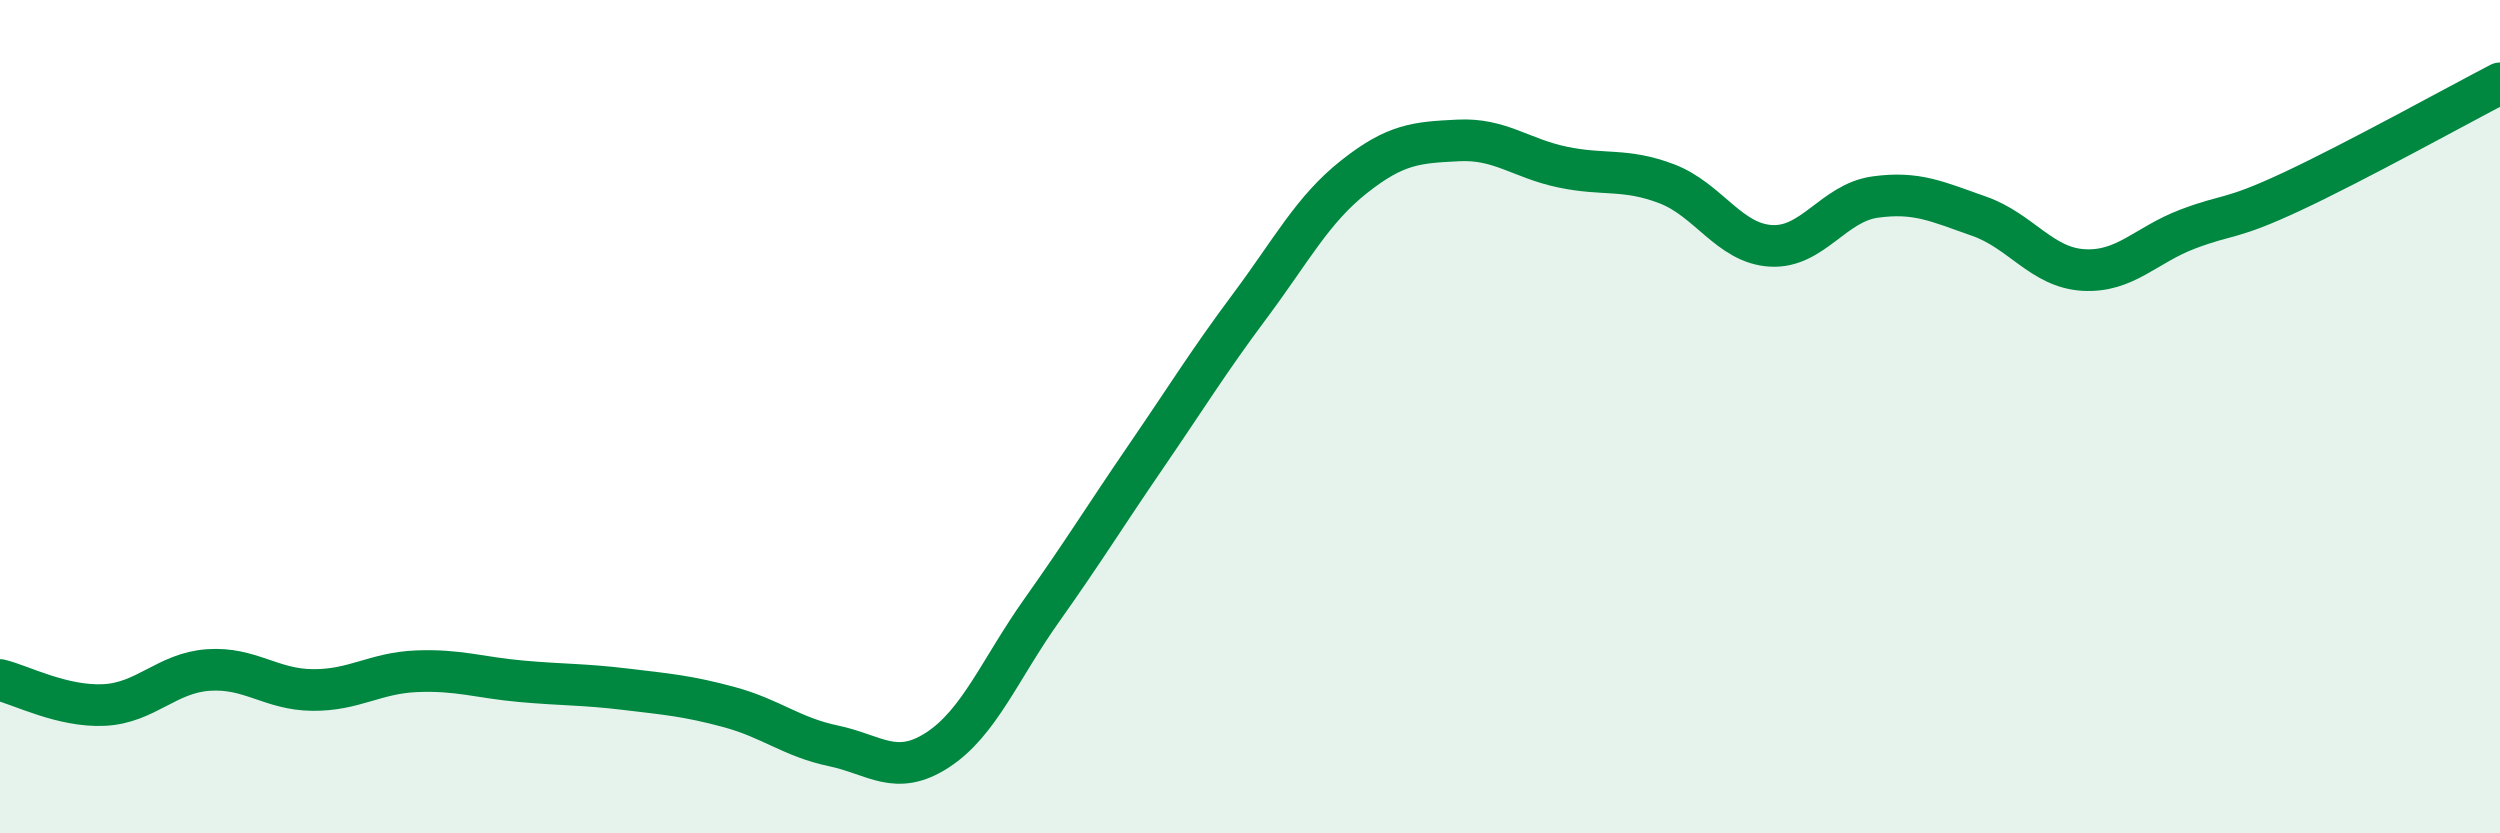 
    <svg width="60" height="20" viewBox="0 0 60 20" xmlns="http://www.w3.org/2000/svg">
      <path
        d="M 0,16.32 C 0.5,16.44 1.5,16.97 2.5,16.92 C 3.5,16.87 4,16.15 5,16.08 C 6,16.01 6.5,16.55 7.5,16.56 C 8.5,16.57 9,16.15 10,16.11 C 11,16.07 11.5,16.26 12.5,16.35 C 13.5,16.44 14,16.42 15,16.54 C 16,16.66 16.5,16.7 17.5,16.97 C 18.5,17.24 19,17.69 20,17.9 C 21,18.11 21.5,18.65 22.5,18 C 23.5,17.35 24,16.06 25,14.65 C 26,13.24 26.5,12.42 27.5,10.96 C 28.5,9.5 29,8.68 30,7.34 C 31,6 31.5,5.03 32.5,4.24 C 33.5,3.45 34,3.42 35,3.37 C 36,3.32 36.5,3.8 37.5,4.01 C 38.5,4.22 39,4.03 40,4.41 C 41,4.79 41.5,5.84 42.5,5.9 C 43.5,5.96 44,4.87 45,4.73 C 46,4.59 46.5,4.84 47.5,5.19 C 48.5,5.54 49,6.42 50,6.48 C 51,6.54 51.5,5.88 52.5,5.5 C 53.5,5.12 53.5,5.3 55,4.6 C 56.5,3.9 59,2.52 60,2L60 20L0 20Z"
        fill="#008740"
        opacity="0.1"
        stroke-linecap="round"
        stroke-linejoin="round"
      />
      <path
        d="M 0,16.32 C 0.5,16.44 1.5,16.97 2.5,16.92 C 3.5,16.87 4,16.15 5,16.08 C 6,16.01 6.5,16.55 7.5,16.56 C 8.5,16.57 9,16.15 10,16.11 C 11,16.07 11.5,16.26 12.5,16.35 C 13.5,16.44 14,16.42 15,16.54 C 16,16.66 16.5,16.7 17.5,16.97 C 18.5,17.24 19,17.69 20,17.9 C 21,18.11 21.5,18.65 22.5,18 C 23.5,17.35 24,16.06 25,14.65 C 26,13.24 26.5,12.42 27.5,10.96 C 28.5,9.5 29,8.68 30,7.34 C 31,6 31.5,5.03 32.5,4.24 C 33.5,3.45 34,3.42 35,3.37 C 36,3.32 36.5,3.8 37.5,4.01 C 38.5,4.22 39,4.03 40,4.41 C 41,4.79 41.5,5.84 42.5,5.9 C 43.5,5.96 44,4.87 45,4.73 C 46,4.59 46.5,4.84 47.5,5.19 C 48.5,5.54 49,6.42 50,6.48 C 51,6.54 51.5,5.88 52.5,5.5 C 53.5,5.12 53.5,5.3 55,4.6 C 56.5,3.9 59,2.52 60,2"
        stroke="#008740"
        stroke-width="1"
        fill="none"
        stroke-linecap="round"
        stroke-linejoin="round"
      />
    </svg>
  